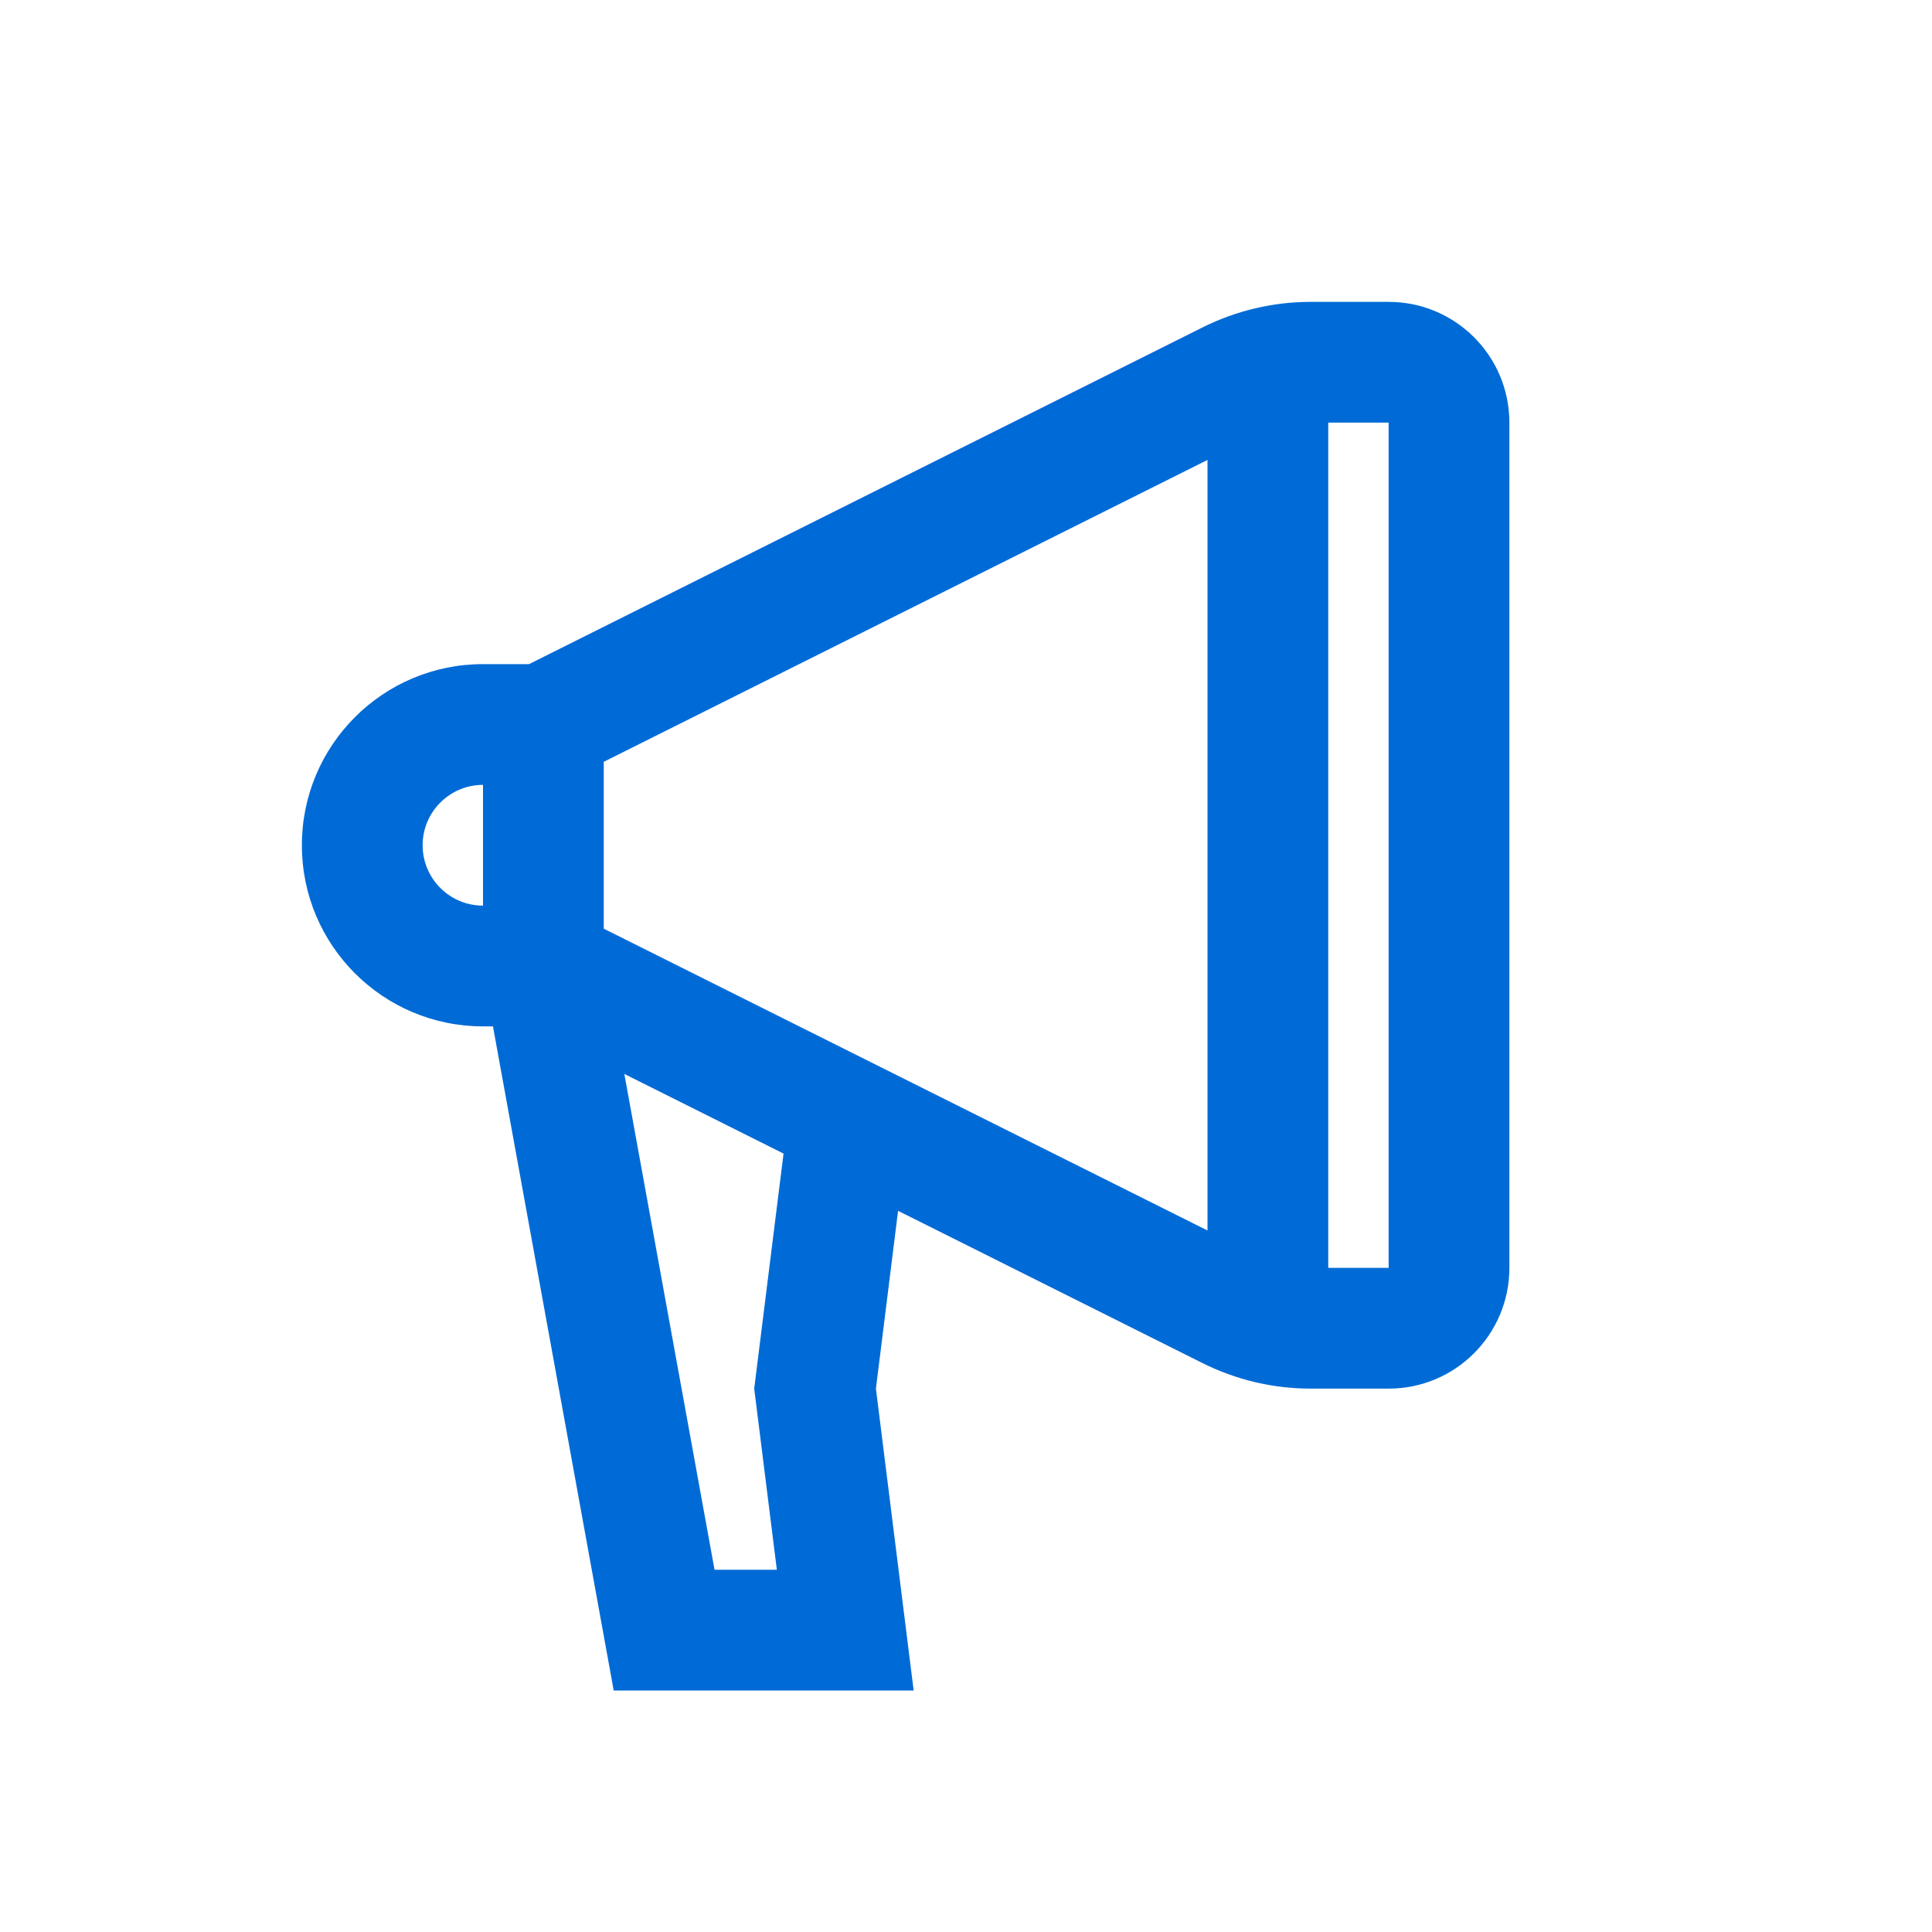 <?xml version="1.0" encoding="UTF-8"?>
<svg width="32px" height="32px" viewBox="0 0 32 32" version="1.1" xmlns="http://www.w3.org/2000/svg" xmlns:xlink="http://www.w3.org/1999/xlink">
    <!-- Generator: Sketch 58 (84663) - https://sketch.com -->
    <title>Icons/audience</title>
    <desc>Created with Sketch.</desc>
    <g id="Icons/audience" stroke="none" stroke-width="1" fill="none" fill-rule="evenodd">
        <path d="M23,5 C24.105,5 25,5.895 25,7 L25,21 C25,22.105 24.105,23 23,23 L21.708,23 C21.087,23 20.475,22.855 19.919,22.578 L14.875,20.055 L14.508,23 L15.133,28 L10.165,28 L8.165,17 L8,17 C6.343,17 5,15.657 5,14 C5,12.343 6.343,11 8,11 L8.762,11 L19.919,5.422 C20.475,5.145 21.087,5 21.708,5 L23,5 Z M10.341,17.788 L11.835,26 L12.867,26 L12.492,23 L12.978,19.107 L10.341,17.788 Z M23,7 L22,7 L22,21 L23,21 L23,7 Z M20,7.618 L10,12.618 L10,15.382 L20,20.381 L20,7.618 Z M8,13 C7.448,13 7,13.448 7,14 C7,14.552 7.448,15 8,15 L8,13 Z" id="Combined-Shape" fill="#006BD6"></path>
    </g>
</svg>